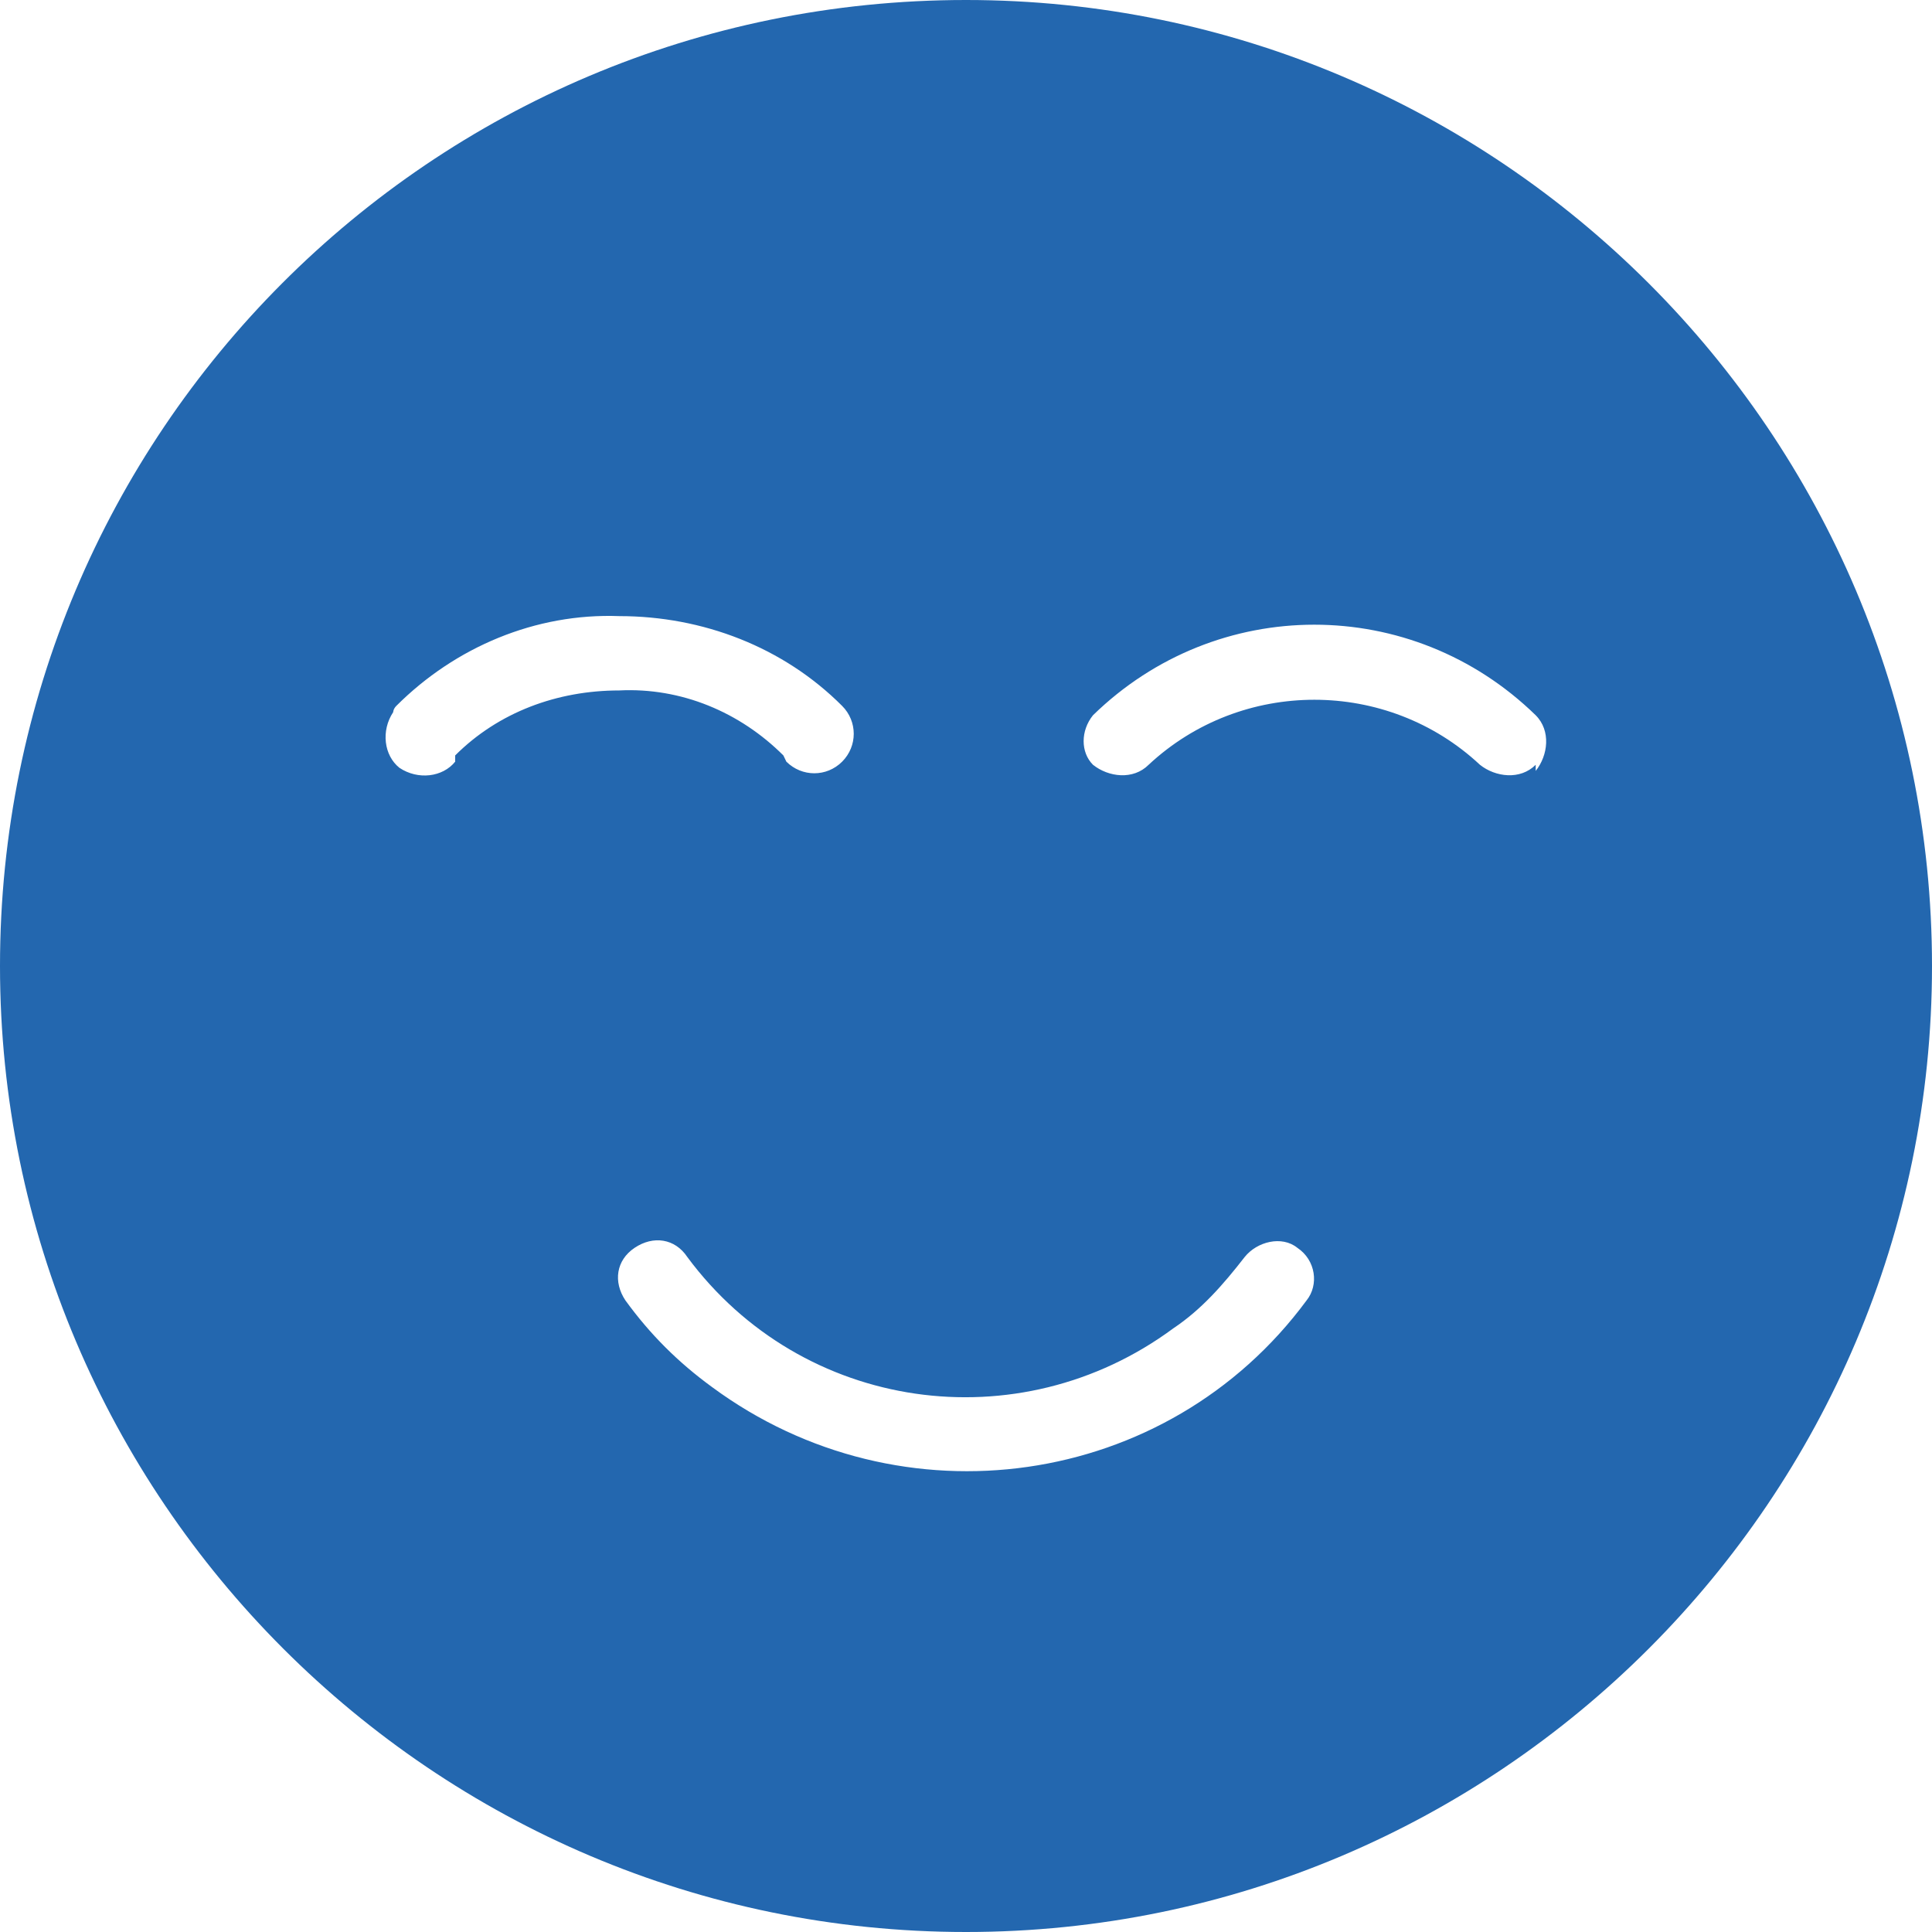 <?xml version="1.0" encoding="UTF-8"?>
<svg xmlns="http://www.w3.org/2000/svg" xmlns:xlink="http://www.w3.org/1999/xlink" width="80px" height="80px" viewBox="0 0 80 80" version="1.1">
<g id="surface1">
<path style=" stroke:none;fill-rule:nonzero;fill:rgb(13.725%,40.392%,68.627%);fill-opacity:1;" d="M 40 0 C 17.82 0 0 17.949 0 40 C 0 62.051 17.949 80 40 80 C 62.051 80 80 62.051 80 40 C 80 17.949 62.051 0 40 0 Z M 18.848 31.539 C 18.332 32.18 17.309 32.309 16.539 31.793 C 15.898 31.281 15.77 30.258 16.281 29.488 C 16.281 29.488 16.281 29.359 16.41 29.23 C 18.848 26.793 22.18 25.383 25.641 25.512 C 29.102 25.512 32.438 26.793 34.871 29.23 C 35.512 29.871 35.512 30.898 34.871 31.539 C 34.23 32.18 33.207 32.18 32.562 31.539 C 32.562 31.539 32.562 31.539 32.438 31.281 C 30.641 29.488 28.207 28.461 25.641 28.59 C 23.078 28.59 20.641 29.488 18.848 31.281 Z M 54.102 53.848 C 48.332 61.668 37.309 63.207 29.488 57.438 C 28.078 56.41 26.922 55.258 25.898 53.848 C 25.383 53.078 25.512 52.18 26.281 51.668 C 27.051 51.152 27.949 51.281 28.461 52.051 C 33.207 58.461 42.18 59.742 48.59 55 C 49.742 54.23 50.641 53.207 51.539 52.051 C 52.051 51.41 53.078 51.152 53.719 51.668 C 54.488 52.18 54.617 53.207 54.102 53.848 Z M 63.59 31.668 C 62.949 32.309 61.922 32.18 61.281 31.668 C 57.438 28.078 51.41 28.078 47.562 31.668 C 46.922 32.309 45.898 32.18 45.258 31.668 C 44.742 31.152 44.742 30.258 45.258 29.617 C 50.383 24.617 58.461 24.617 63.59 29.617 C 64.23 30.258 64.102 31.281 63.59 31.922 Z M 63.59 31.668 "/>
</g>
</svg>
